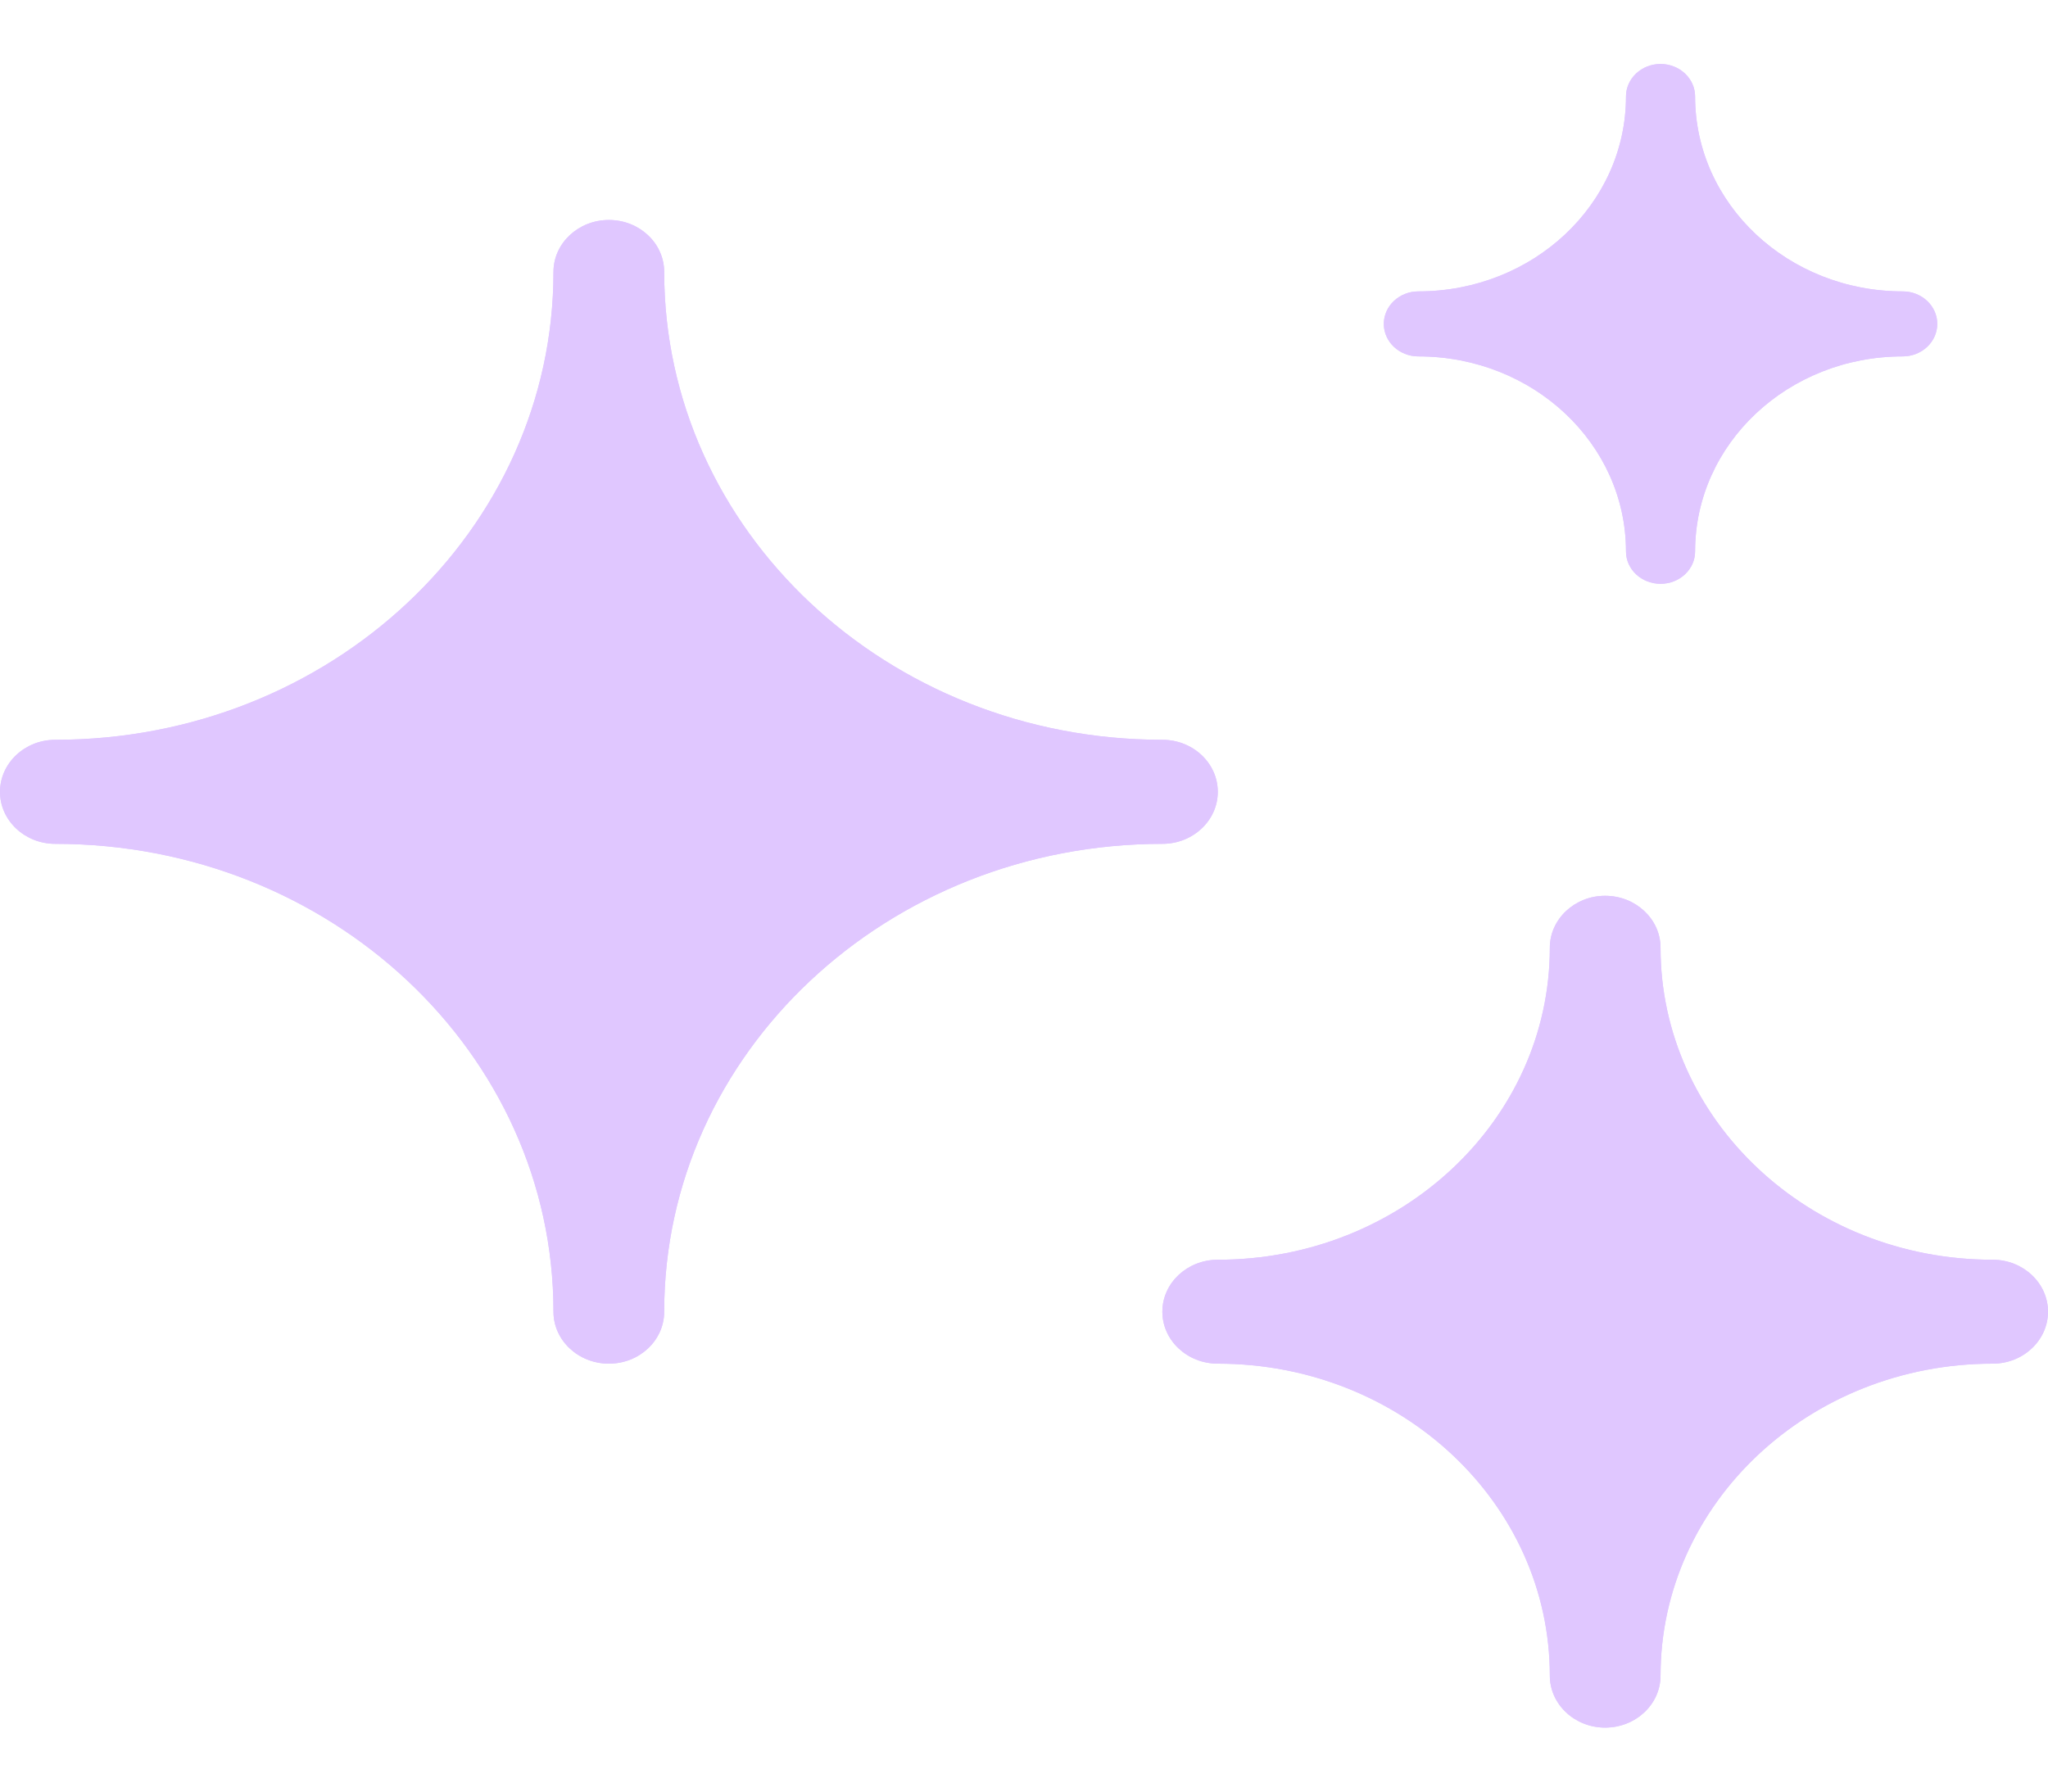 <svg width="16" height="14" viewBox="0 0 16 14" fill="none" xmlns="http://www.w3.org/2000/svg">
<path d="M10.811 2.531C10.811 2.391 10.932 2.277 11.081 2.277C11.977 2.277 12.703 1.595 12.703 0.754C12.703 0.614 12.824 0.5 12.973 0.5C13.122 0.5 13.243 0.614 13.243 0.754C13.243 1.595 13.969 2.277 14.865 2.277C15.014 2.277 15.135 2.391 15.135 2.531C15.135 2.671 15.014 2.785 14.865 2.785C13.969 2.785 13.243 3.467 13.243 4.309C13.243 4.449 13.122 4.562 12.973 4.562C12.824 4.562 12.703 4.449 12.703 4.309C12.703 3.467 11.977 2.785 11.081 2.785C10.932 2.785 10.811 2.671 10.811 2.531Z" fill="#E0C7FF"/>
<path d="M10.811 2.531C10.811 2.391 10.932 2.277 11.081 2.277C11.977 2.277 12.703 1.595 12.703 0.754C12.703 0.614 12.824 0.5 12.973 0.5C13.122 0.5 13.243 0.614 13.243 0.754C13.243 1.595 13.969 2.277 14.865 2.277C15.014 2.277 15.135 2.391 15.135 2.531C15.135 2.671 15.014 2.785 14.865 2.785C13.969 2.785 13.243 3.467 13.243 4.309C13.243 4.449 13.122 4.562 12.973 4.562C12.824 4.562 12.703 4.449 12.703 4.309C12.703 3.467 11.977 2.785 11.081 2.785C10.932 2.785 10.811 2.671 10.811 2.531Z" fill="#E0C7FF"/>
<path d="M4.324 2.125C4.324 1.901 4.518 1.719 4.757 1.719C4.996 1.719 5.189 1.901 5.189 2.125C5.189 4.144 6.932 5.781 9.081 5.781C9.32 5.781 9.514 5.963 9.514 6.188C9.514 6.412 9.32 6.594 9.081 6.594C6.932 6.594 5.189 8.23 5.189 10.25C5.189 10.474 4.996 10.656 4.757 10.656C4.518 10.656 4.324 10.474 4.324 10.25C4.324 8.23 2.582 6.594 0.432 6.594C0.194 6.594 0 6.412 0 6.188C0 5.963 0.194 5.781 0.432 5.781C2.582 5.781 4.324 4.144 4.324 2.125Z" fill="#E0C7FF"/>
<path d="M4.324 2.125C4.324 1.901 4.518 1.719 4.757 1.719C4.996 1.719 5.189 1.901 5.189 2.125C5.189 4.144 6.932 5.781 9.081 5.781C9.32 5.781 9.514 5.963 9.514 6.188C9.514 6.412 9.32 6.594 9.081 6.594C6.932 6.594 5.189 8.23 5.189 10.25C5.189 10.474 4.996 10.656 4.757 10.656C4.518 10.656 4.324 10.474 4.324 10.25C4.324 8.23 2.582 6.594 0.432 6.594C0.194 6.594 0 6.412 0 6.188C0 5.963 0.194 5.781 0.432 5.781C2.582 5.781 4.324 4.144 4.324 2.125Z" fill="#E0C7FF"/>
<path d="M12.108 7.406C12.108 7.182 12.302 7 12.54 7C12.779 7 12.973 7.182 12.973 7.406C12.973 8.752 14.135 9.844 15.568 9.844C15.806 9.844 16 10.026 16 10.25C16 10.474 15.806 10.656 15.568 10.656C14.135 10.656 12.973 11.748 12.973 13.094C12.973 13.318 12.779 13.5 12.54 13.5C12.302 13.5 12.108 13.318 12.108 13.094C12.108 11.748 10.947 10.656 9.514 10.656C9.275 10.656 9.081 10.474 9.081 10.25C9.081 10.026 9.275 9.844 9.514 9.844C10.947 9.844 12.108 8.752 12.108 7.406Z" fill="#E0C7FF"/>
<path d="M12.108 7.406C12.108 7.182 12.302 7 12.54 7C12.779 7 12.973 7.182 12.973 7.406C12.973 8.752 14.135 9.844 15.568 9.844C15.806 9.844 16 10.026 16 10.25C16 10.474 15.806 10.656 15.568 10.656C14.135 10.656 12.973 11.748 12.973 13.094C12.973 13.318 12.779 13.5 12.54 13.5C12.302 13.5 12.108 13.318 12.108 13.094C12.108 11.748 10.947 10.656 9.514 10.656C9.275 10.656 9.081 10.474 9.081 10.25C9.081 10.026 9.275 9.844 9.514 9.844C10.947 9.844 12.108 8.752 12.108 7.406Z" fill="#E0C7FF"/>
</svg>
